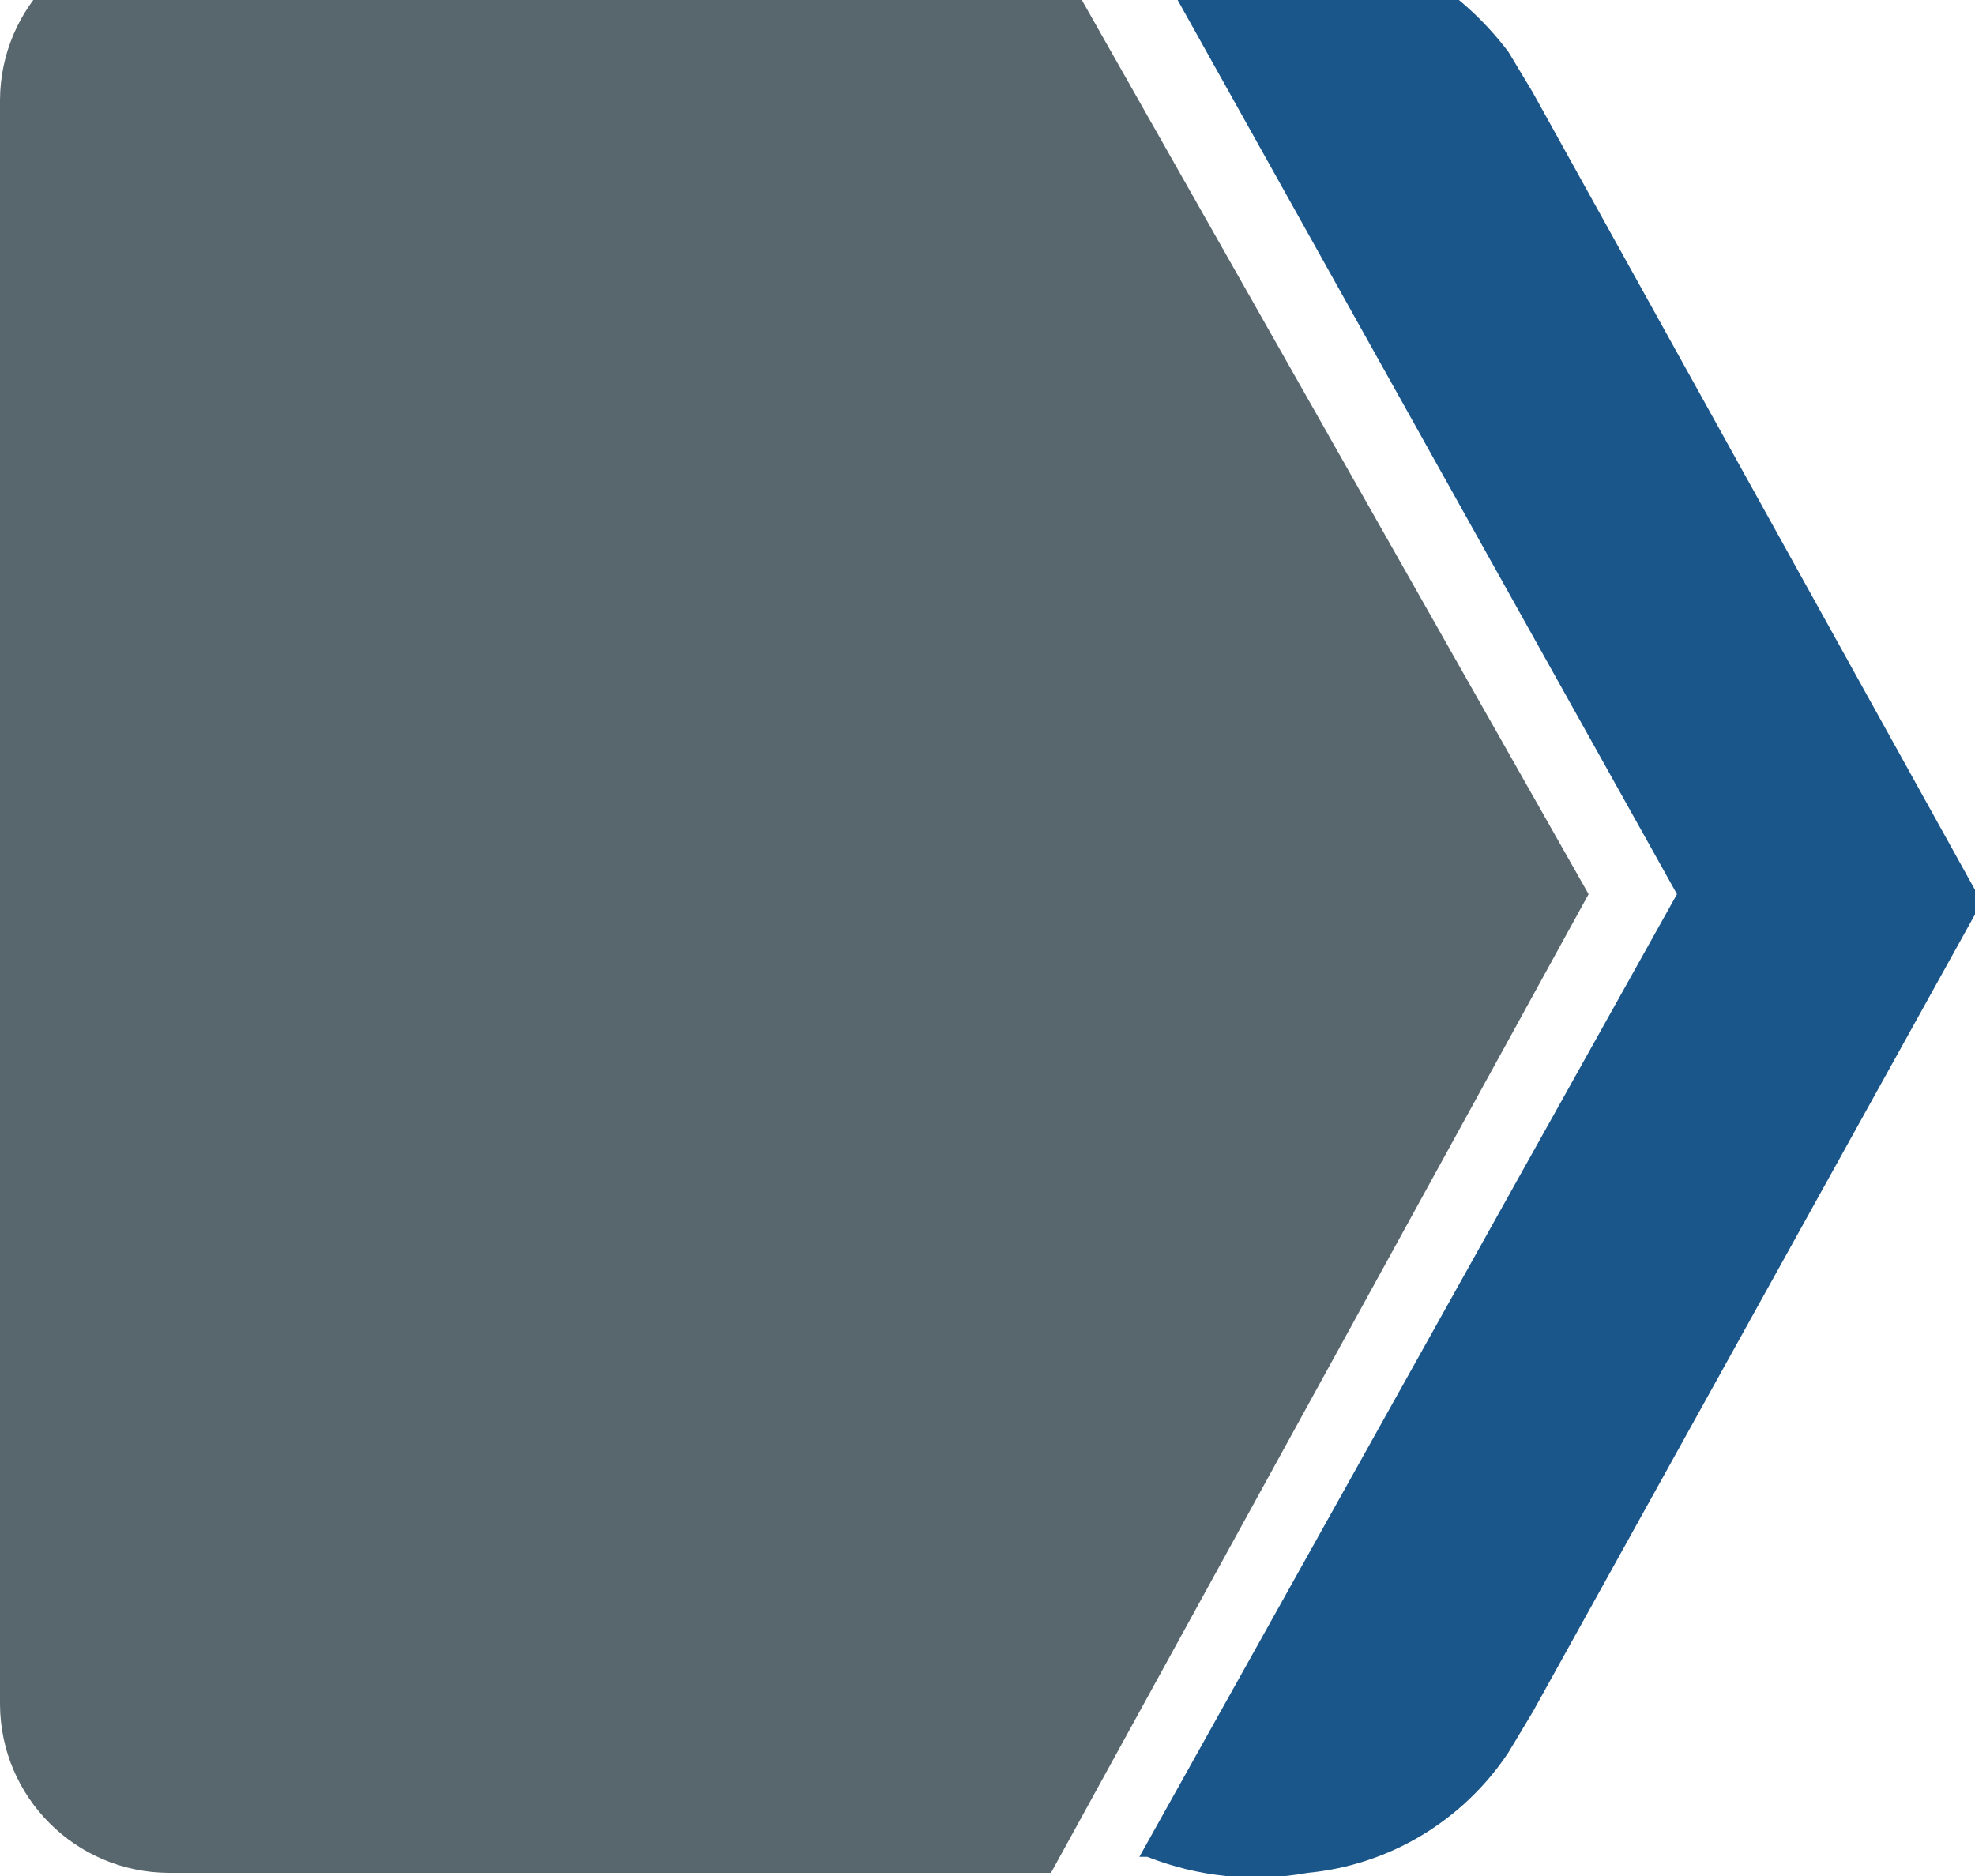 <?xml version="1.0" encoding="UTF-8"?>
<!-- Generated by Pixelmator Pro 3.6.18 -->
<svg width="20" height="19" viewBox="0 0 20 19" xmlns="http://www.w3.org/2000/svg">
    <path id="Path" fill="#58676e" stroke="none" d="M 10.562 -0.694 L 1.706 -0.694 C 0.766 -0.689 0.005 0.072 -2.4e-05 1.012 L -2.4e-05 17.262 C 0.005 18.202 0.766 18.963 1.706 18.968 L 10.643 18.968 L 16.087 9.056 Z"/>
    <path id="path1" fill="#1b568b" stroke="none" d="M 13.244 18.968 C 14.07 18.889 14.816 18.441 15.275 17.749 L 15.519 17.343 L 20.069 9.137 L 15.519 0.931 L 15.275 0.525 C 14.781 -0.129 14.053 -0.566 13.244 -0.694 C 12.703 -0.737 12.16 -0.737 11.619 -0.694 L 11.538 -0.694 L 16.982 9.056 L 16.982 9.056 L 11.538 18.806 L 11.619 18.806 C 12.135 19.01 12.698 19.067 13.244 18.968 Z"/>
</svg>
